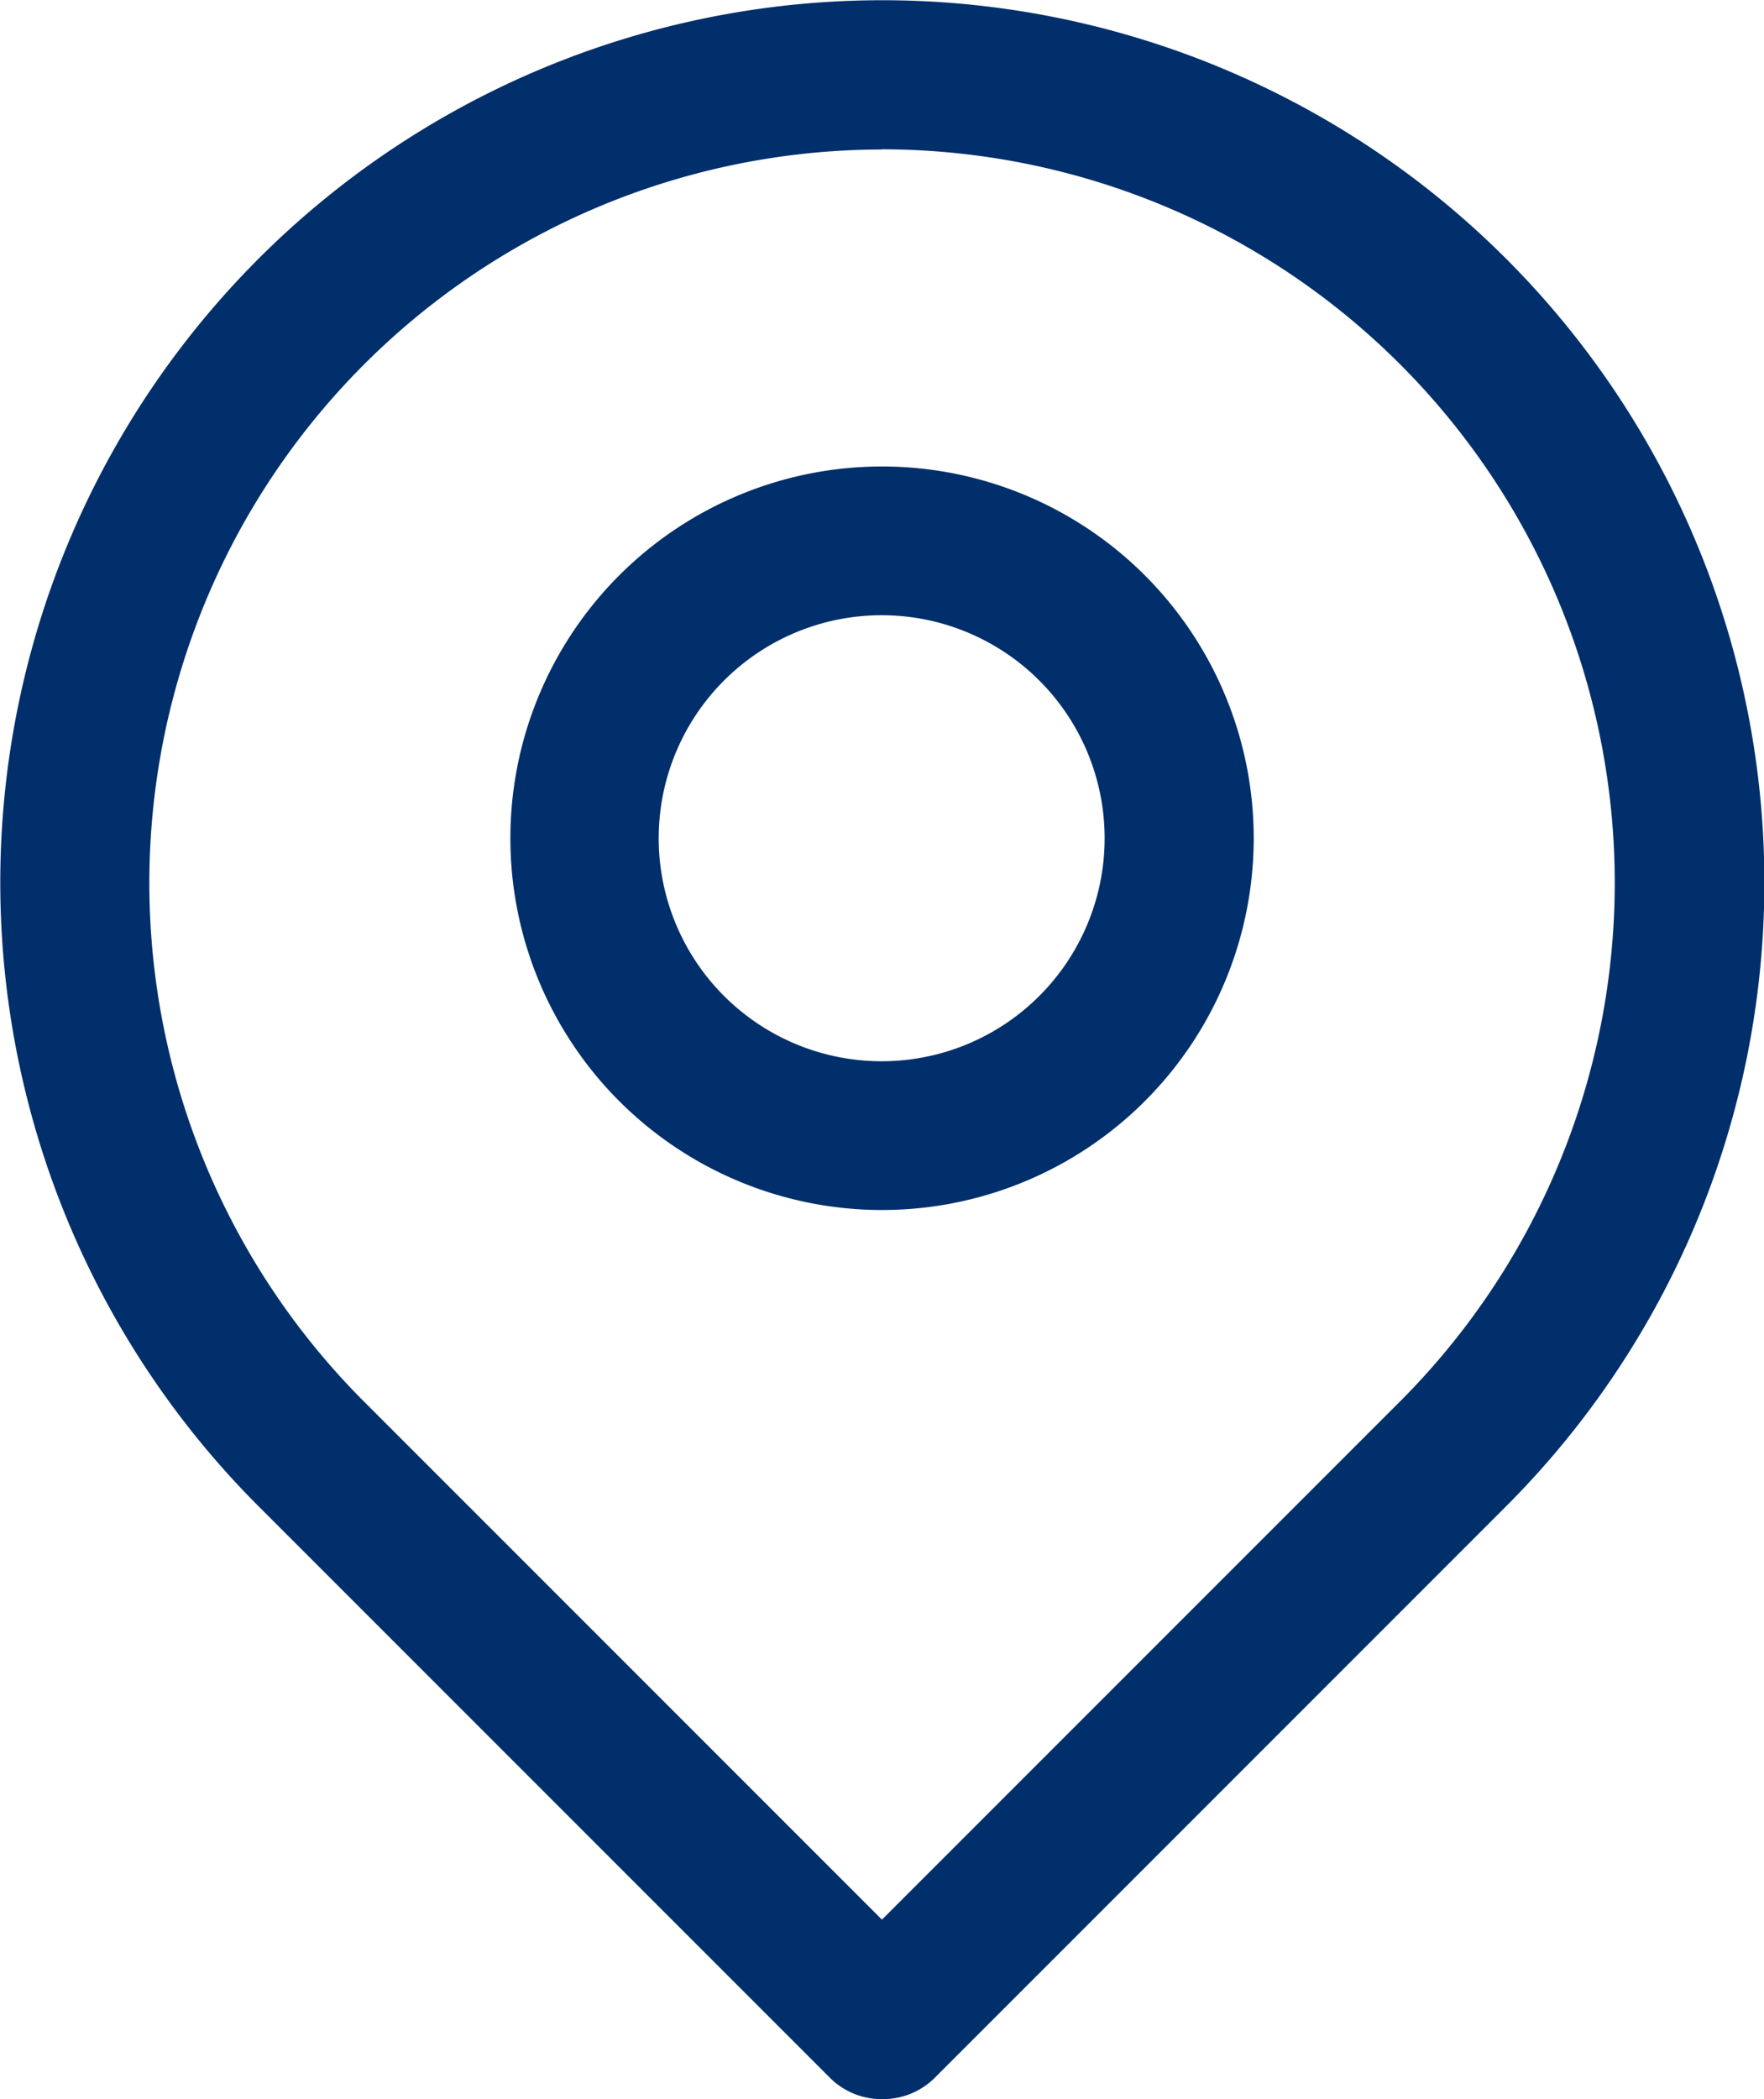 <svg id="Location" xmlns="http://www.w3.org/2000/svg" width="18.553" height="22.073" viewBox="0 0 18.553 22.073">
  <g id="pin" transform="translate(0 0)">
    <path id="Pfad_2415" data-name="Pfad 2415" d="M12.376,23.616a.771.771,0,0,1-.552-.229l-6-6a9.277,9.277,0,1,1,13.112,0l-6,6a.771.771,0,0,1-.552.229Zm0-20.5A7.713,7.713,0,0,0,6.925,16.278l5.451,5.451,5.451-5.451A7.713,7.713,0,0,0,12.376,3.114Z" transform="translate(-3.1 -1.544)" fill="#002f6b"/>
    <path id="Pfad_2416" data-name="Pfad 2416" d="M12.159,14.067a3.909,3.909,0,1,1,3.909-3.909,3.909,3.909,0,0,1-3.909,3.909Zm0-6.254A2.345,2.345,0,1,0,14.5,10.159,2.345,2.345,0,0,0,12.159,7.813Z" transform="translate(-2.882 -1.344)" fill="#002f6b"/>
  </g>
</svg>
